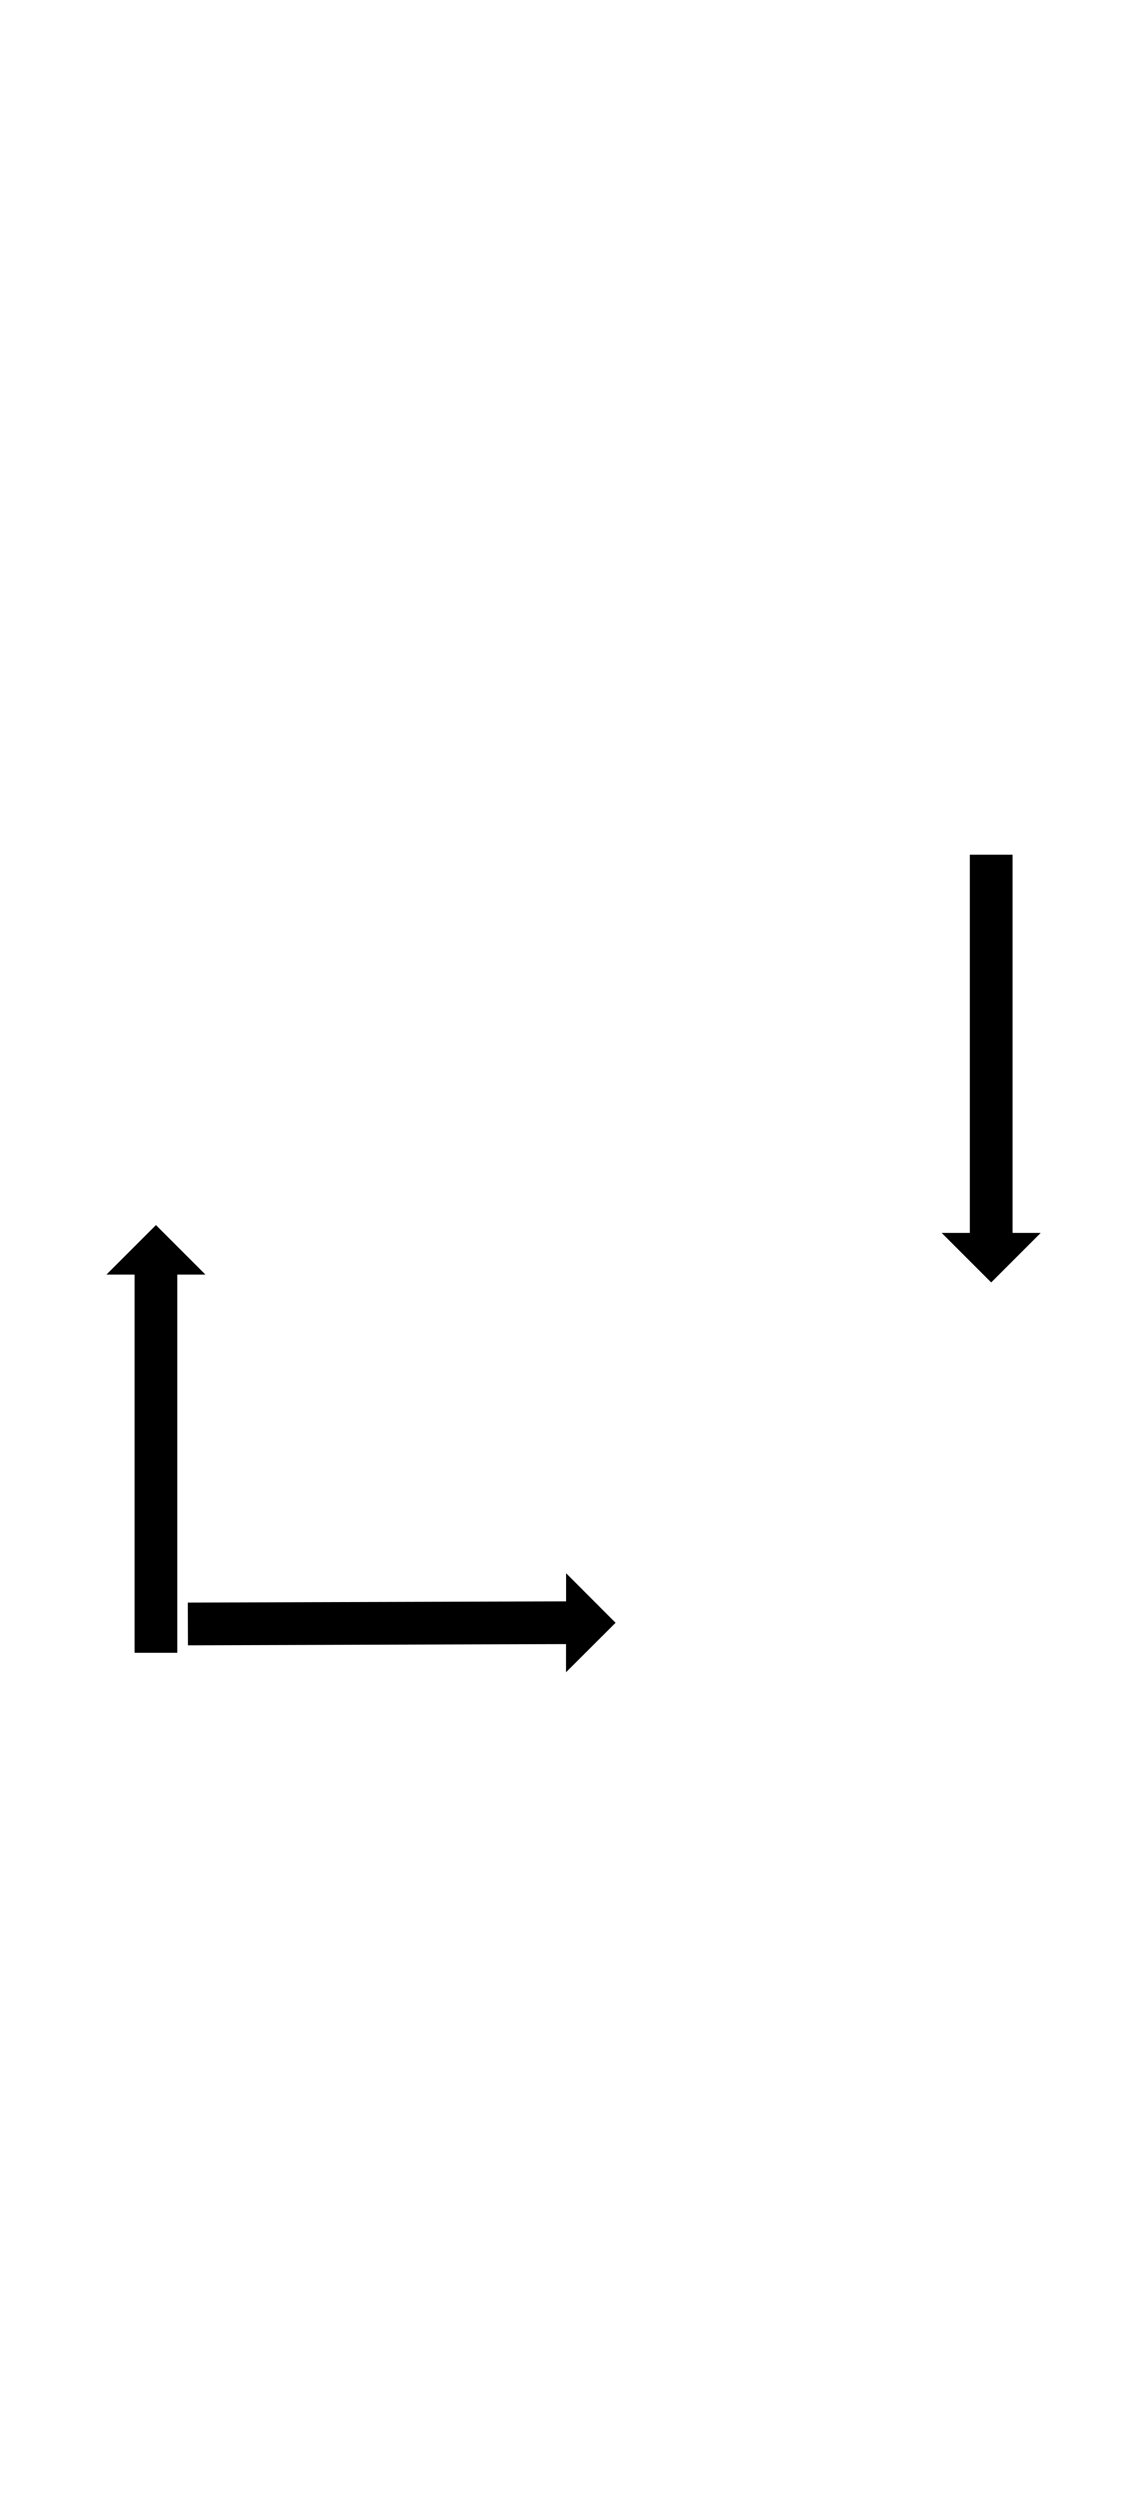 <?xml version="1.0" encoding="UTF-8"?>
<svg xmlns="http://www.w3.org/2000/svg" xmlns:inkscape="http://www.inkscape.org/namespaces/inkscape" xmlns:sodipodi="http://sodipodi.sourceforge.net/DTD/sodipodi-0.dtd" xmlns:svg="http://www.w3.org/2000/svg" version="1.1" viewBox="0 -370 536 1170">
    <sodipodi:namedview pagecolor="#ffffff" bordercolor="#666666" borderopacity="1.0" showgrid="true">
        <inkscape:grid id="grid№1" type="xygrid" dotted="false" enabled="true" visible="true" empspacing="10" />
        <sodipodi:guide id="baseline" position="0.00,370.00" orientation="0.00,1.00" />
    </sodipodi:namedview>
    <g id="glyph">
        <path d="M 474 30C 474 30 454 30 454 30C 454 30.663 454 31.325 454 31.988C 454 33.86 454 35.733 454 37.605C 454 40.515 454 43.425 454 46.334C 454 50.108 454 53.882 454 57.656C 454 62.121 454 66.587 454 71.052C 454 76.036 454 81.02 454 86.004C 454 91.333 454 96.663 454 101.993C 454 107.495 454 112.998 454 118.5C 454 124.002 454 129.505 454 135.007C 454 140.337 454 145.666 454 150.996C 454 155.98 454 160.964 454 165.948C 454 170.413 454 174.878 454 179.344C 454 183.118 454 186.892 454 190.665C 454 193.575 454 196.485 454 199.395C 454 201.267 454 203.14 454 205.012C 454 205.675 454 206.337 454 207C 454 207 440.825 207 440.825 207C 440.825 207 464 230.175 464 230.175C 464 230.175 487.175 207 487.175 207C 487.175 207 474 207 474 207C 474 206.337 474 205.675 474 205.012C 474 203.14 474 201.267 474 199.395C 474 196.485 474 193.575 474 190.665C 474 186.892 474 183.118 474 179.344C 474 174.878 474 170.413 474 165.948C 474 160.964 474 155.98 474 150.996C 474 145.666 474 140.337 474 135.007C 474 129.505 474 124.002 474 118.5C 474 112.998 474 107.495 474 101.993C 474 96.663 474 91.333 474 86.004C 474 81.02 474 76.036 474 71.052C 474 66.587 474 62.121 474 57.656C 474 53.882 474 50.108 474 46.334C 474 43.425 474 40.515 474 37.605C 474 35.733 474 33.86 474 31.988C 474 31.325 474 30.663 474 30ZM 87.917 380C 87.917 380 87.983 400 87.983 400C 88.646 399.998 89.309 399.996 89.971 399.993C 91.844 399.987 93.716 399.981 95.589 399.975C 98.499 399.965 101.408 399.956 104.318 399.946C 108.092 399.934 111.866 399.921 115.639 399.909C 120.105 399.894 124.57 399.879 129.035 399.864C 134.019 399.848 139.003 399.831 143.987 399.815C 149.316 399.797 154.646 399.78 159.975 399.762C 165.478 399.744 170.981 399.726 176.483 399.708C 181.986 399.689 187.488 399.671 192.991 399.653C 198.321 399.635 203.651 399.618 208.981 399.6C 213.966 399.584 218.95 399.567 223.934 399.551C 228.4 399.536 232.866 399.521 237.332 399.507C 241.104 399.494 244.876 399.482 248.648 399.469C 251.559 399.46 254.47 399.45 257.381 399.44C 259.279 399.434 261.177 399.425 263.075 399.429C 263.075 399.429 263.072 399.429 263.068 399.428C 263.065 399.428 263.061 399.428 263.061 399.428C 263.7 399.431 264.338 399.432 264.976 399.433C 264.976 399.433 264.965 412.607 264.965 412.607C 264.965 412.607 288.16 389.453 288.16 389.453C 288.16 389.453 265.005 366.258 265.005 366.258C 265.005 366.258 264.994 379.433 264.994 379.433C 264.371 379.432 263.748 379.431 263.124 379.429C 263.124 379.429 263.121 379.429 263.117 379.429C 263.114 379.429 263.11 379.429 263.11 379.429C 261.178 379.425 259.247 379.434 257.315 379.44C 254.404 379.45 251.493 379.46 248.582 379.469C 244.81 379.482 241.038 379.494 237.266 379.507C 232.8 379.521 228.334 379.536 223.868 379.551C 218.884 379.567 213.899 379.584 208.915 379.6C 203.585 379.618 198.255 379.636 192.925 379.653C 187.422 379.671 181.92 379.69 176.417 379.708C 170.914 379.726 165.412 379.744 159.909 379.762C 154.58 379.78 149.25 379.798 143.921 379.815C 138.937 379.832 133.953 379.848 128.969 379.865C 124.504 379.879 120.039 379.894 115.573 379.909C 111.799 379.921 108.026 379.934 104.252 379.946C 101.342 379.956 98.432 379.965 95.523 379.975C 93.65 379.981 91.778 379.987 89.905 379.994C 89.243 379.996 88.58 379.998 87.917 380ZM 63 403.5C 63 403.5 83 403.5 83 403.5C 83 402.837 83 402.175 83 401.512C 83 399.64 83 397.767 83 395.895C 83 392.985 83 390.075 83 387.166C 83 383.392 83 379.618 83 375.844C 83 371.378 83 366.913 83 362.448C 83 357.464 83 352.48 83 347.496C 83 342.167 83 336.837 83 331.507C 83 326.005 83 320.502 83 315C 83 309.498 83 303.995 83 298.493C 83 293.163 83 287.834 83 282.504C 83 277.52 83 272.536 83 267.552C 83 263.087 83 258.622 83 254.156C 83 250.382 83 246.608 83 242.834C 83 239.925 83 237.015 83 234.106C 83 232.233 83 230.361 83 228.488C 83 227.826 83 227.163 83 226.5C 83 226.5 96.175 226.5 96.175 226.5C 96.175 226.5 73 203.326 73 203.326C 73 203.326 49.825 226.5 49.825 226.5C 49.825 226.5 63 226.5 63 226.5C 63 227.163 63 227.826 63 228.488C 63 230.361 63 232.233 63 234.106C 63 237.015 63 239.925 63 242.834C 63 246.608 63 250.382 63 254.156C 63 258.622 63 263.087 63 267.552C 63 272.536 63 277.52 63 282.504C 63 287.834 63 293.163 63 298.493C 63 303.995 63 309.498 63 315C 63 320.502 63 326.005 63 331.507C 63 336.837 63 342.167 63 347.496C 63 352.48 63 357.464 63 362.448C 63 366.913 63 371.378 63 375.844C 63 379.618 63 383.392 63 387.166C 63 390.075 63 392.985 63 395.895C 63 397.767 63 399.64 63 401.512C 63 402.175 63 402.837 63 403.5Z" />
    </g>
</svg>
